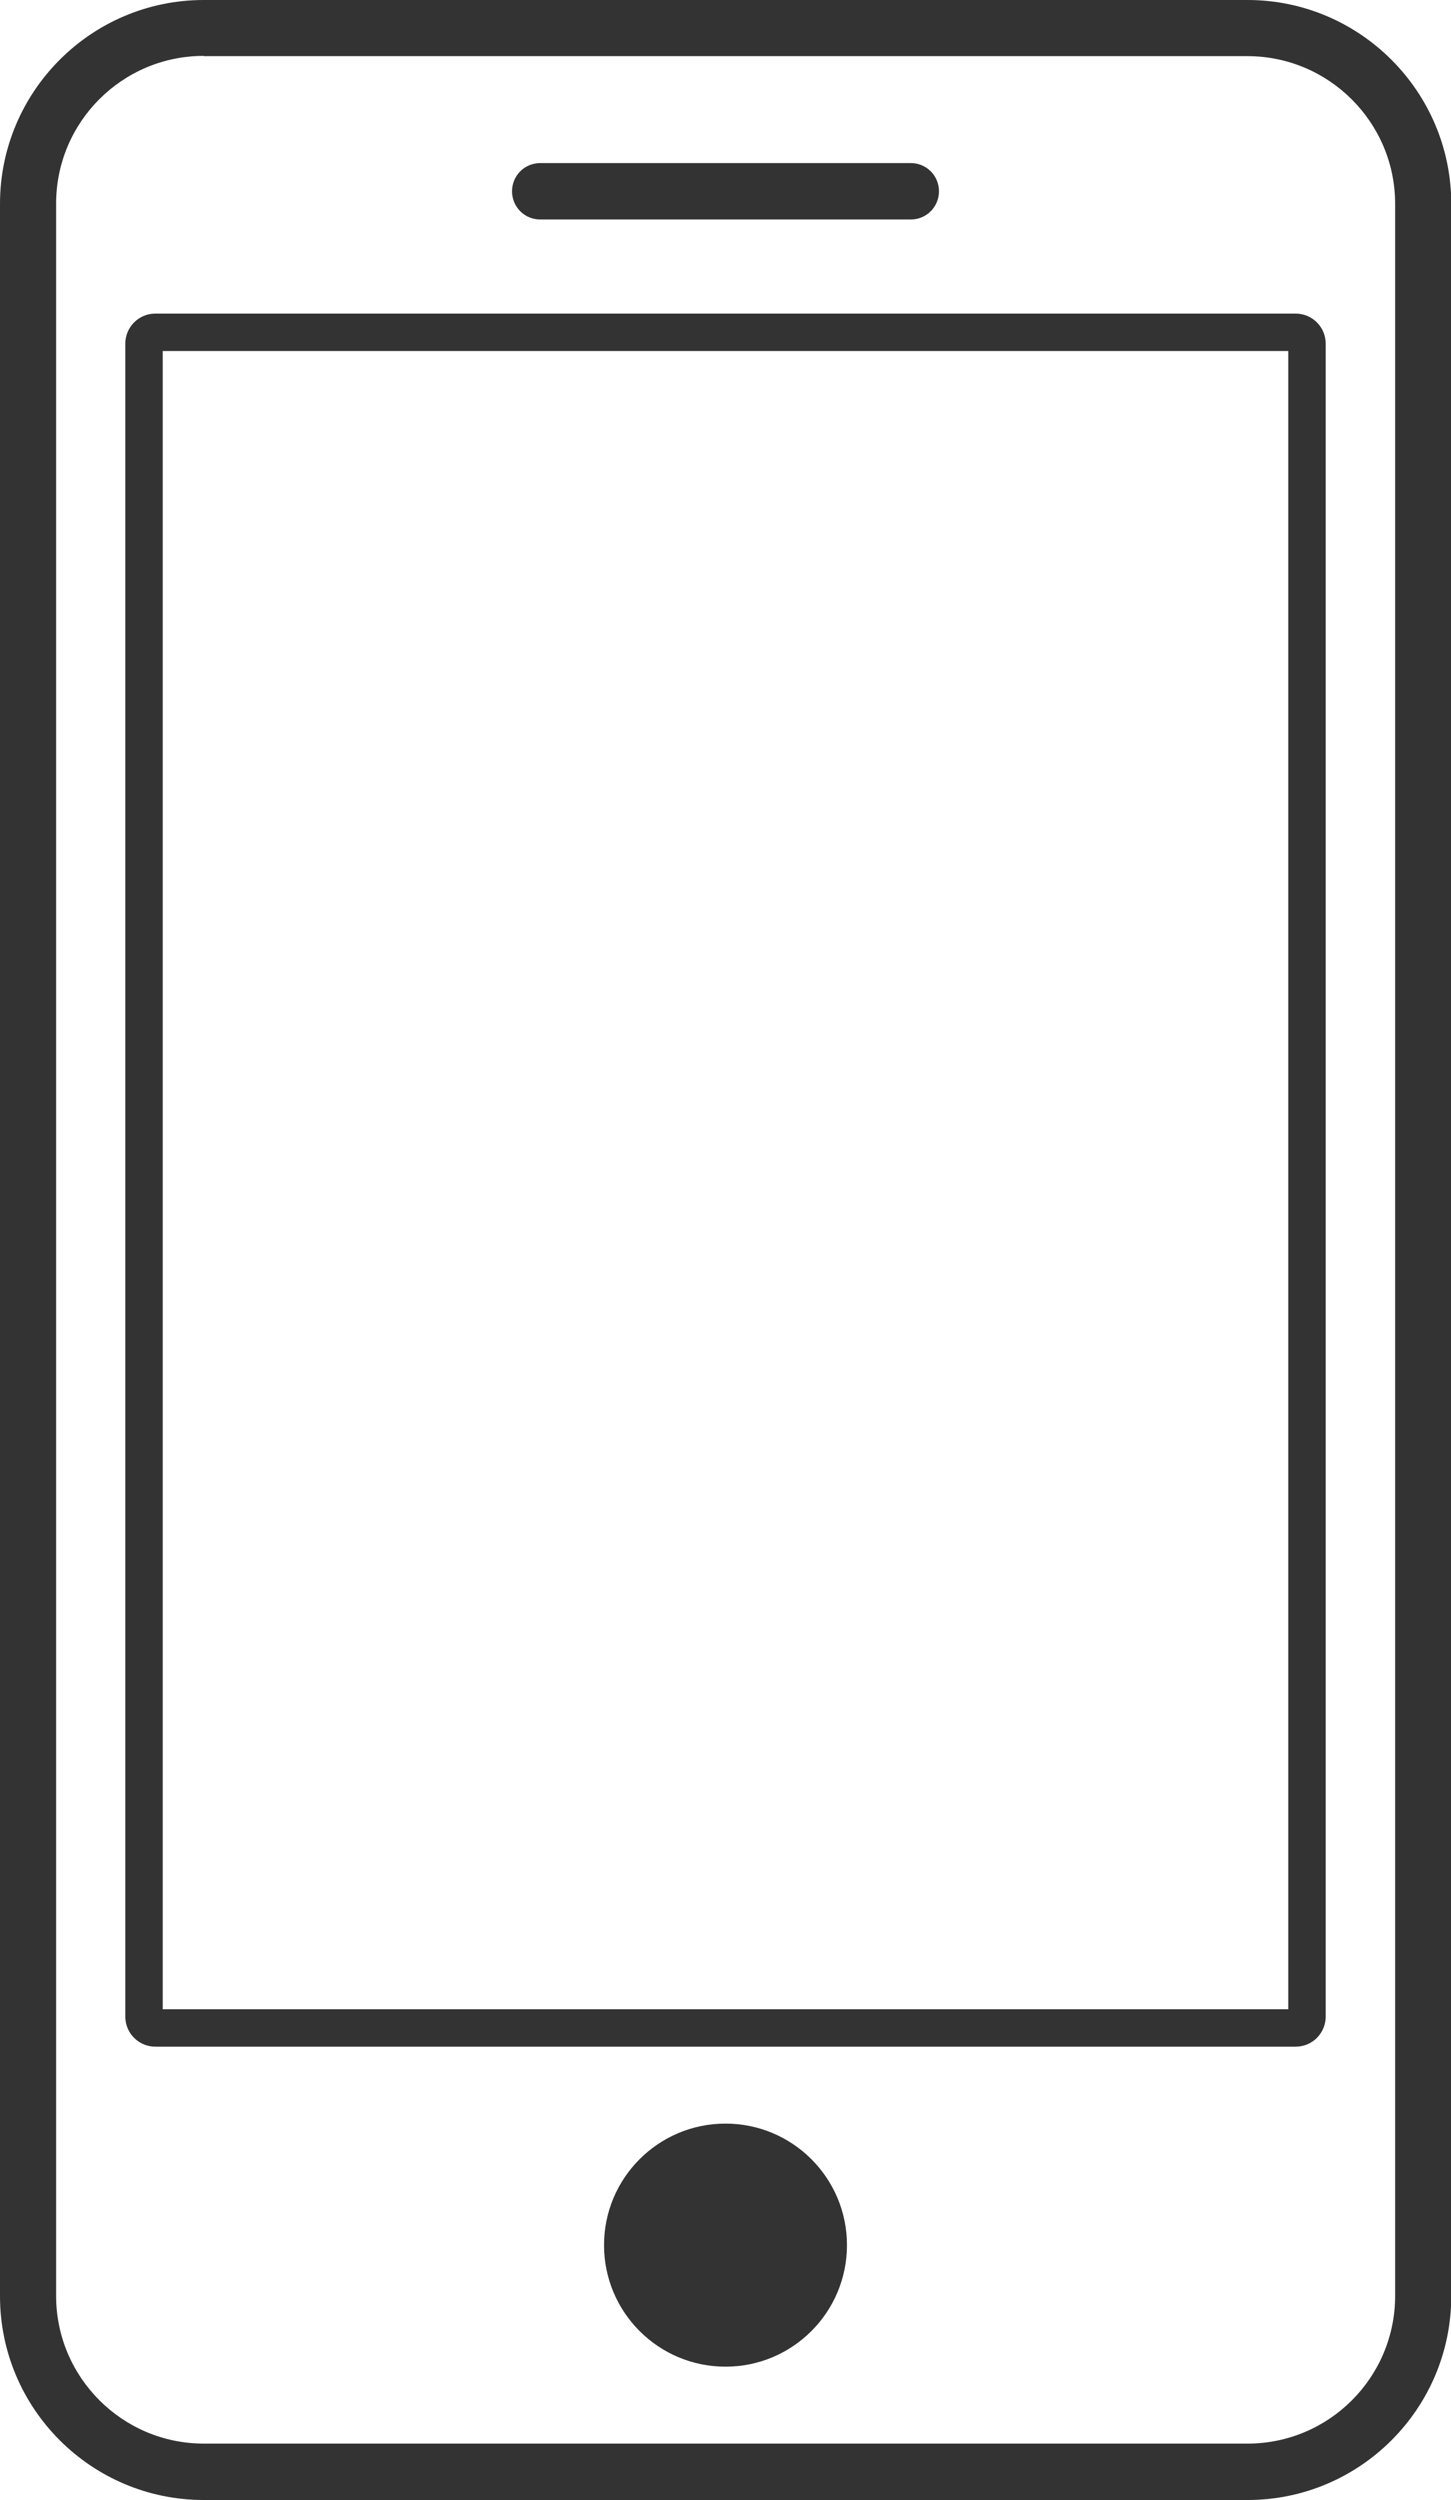 <?xml version="1.0" encoding="UTF-8"?>
<svg id="_レイヤー_2" data-name="レイヤー_2" xmlns="http://www.w3.org/2000/svg" viewBox="0 0 56.62 97.5">
  <defs>
    <style>
      .cls-1 {
        fill: #333;
      }
    </style>
  </defs>
  <g id="_レイアウト" data-name="レイアウト">
    <g>
      <path class="cls-1" d="M48.67,97.5H7.95c-4.38,0-7.95-3.56-7.95-7.95V7.95C0,3.57,3.56,0,7.95,0h40.73c4.38,0,7.95,3.57,7.95,7.95v81.6c0,4.38-3.56,7.95-7.95,7.95ZM7.95,2.18c-3.18,0-5.76,2.58-5.76,5.76v81.6c0,3.18,2.59,5.76,5.76,5.76h40.73c3.18,0,5.76-2.58,5.76-5.76V7.95c0-3.18-2.59-5.76-5.76-5.76H7.95Z"/>
      <circle class="cls-1" cx="28.31" cy="87.56" r="4.74"/>
      <path class="cls-1" d="M50.56,79.82H6.06c-.64,0-1.17-.52-1.17-1.17V13.4c0-.64.52-1.17,1.17-1.17h44.5c.64,0,1.17.52,1.17,1.17v65.25c0,.64-.52,1.17-1.17,1.17ZM6.35,78.36h43.92V13.69H6.35v64.67Z"/>
      <path class="cls-1" d="M35.54,8.56h-14.46c-.61,0-1.1-.49-1.1-1.1s.49-1.1,1.1-1.1h14.46c.61,0,1.1.49,1.1,1.1s-.49,1.1-1.1,1.1Z"/>
    </g>
  </g>
</svg>